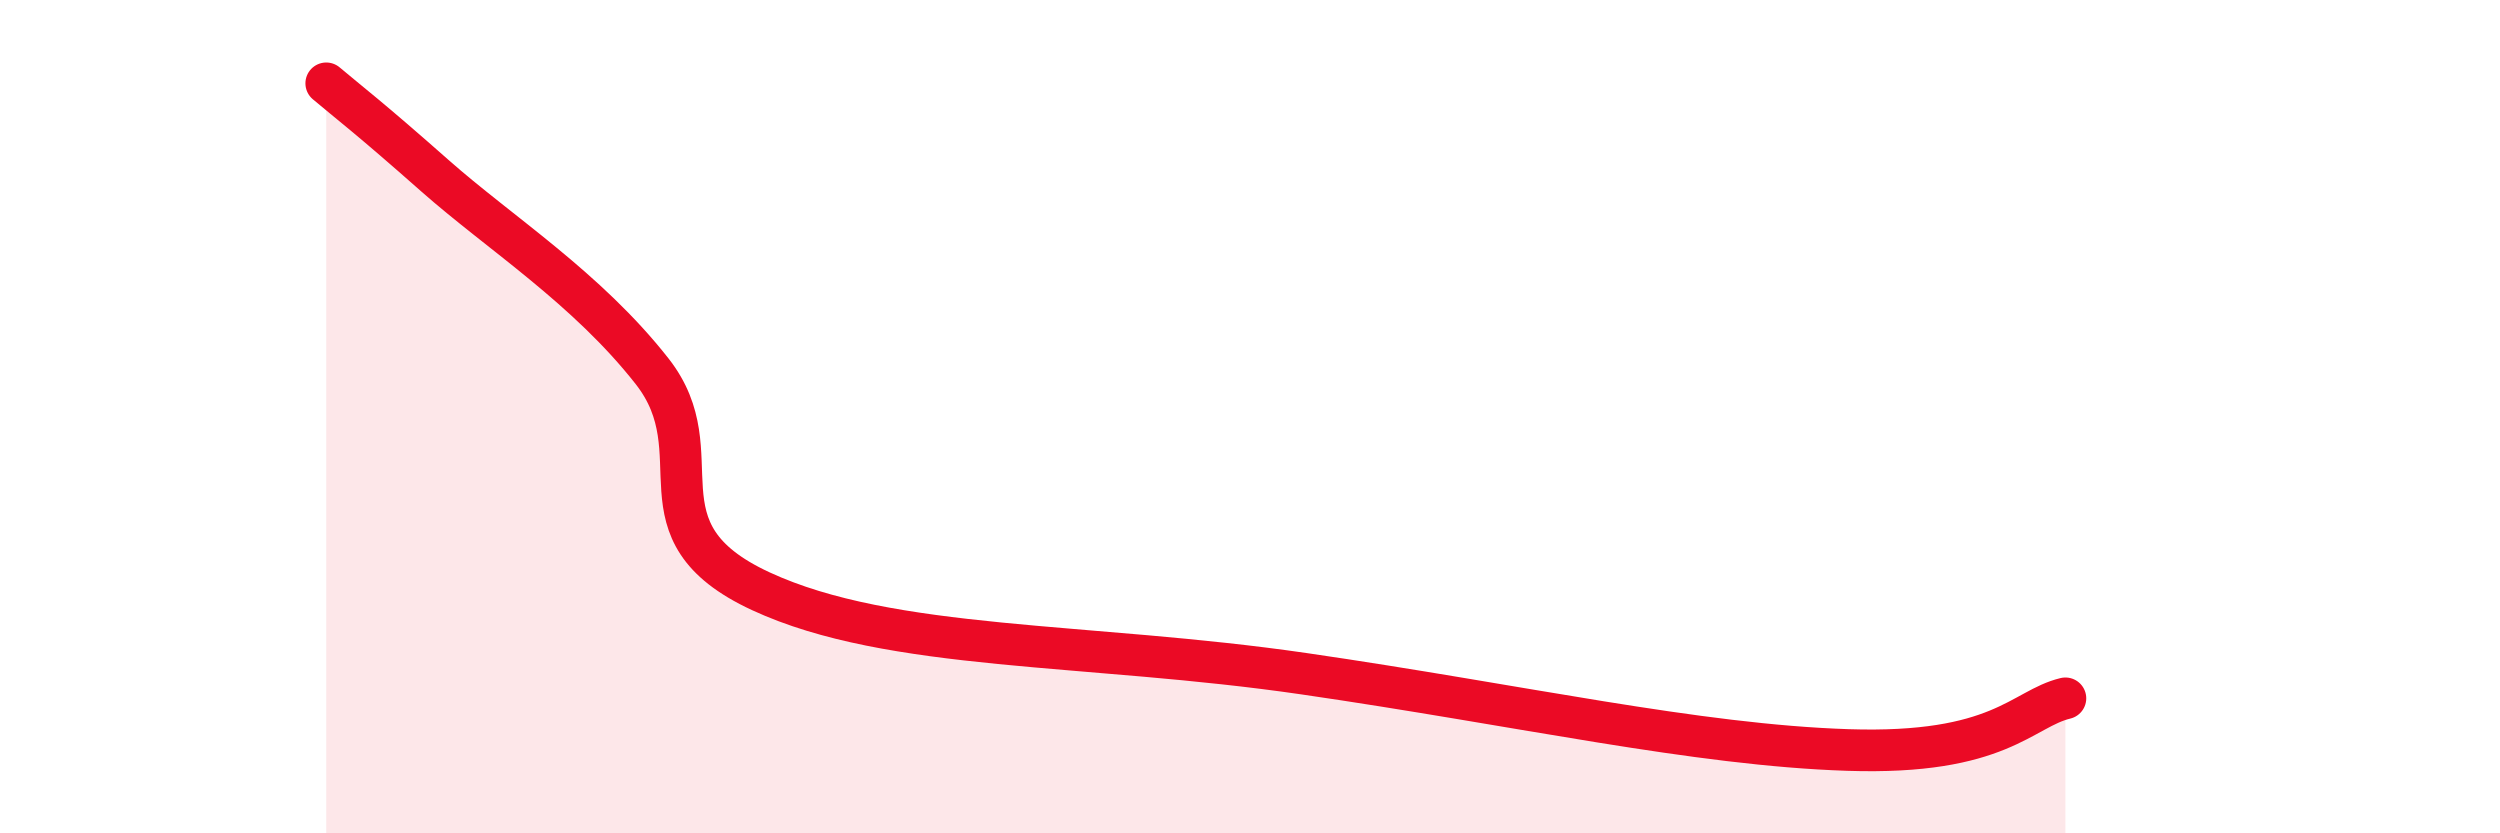 
    <svg width="60" height="20" viewBox="0 0 60 20" xmlns="http://www.w3.org/2000/svg">
      <path
        d="M 7.83,2 C 8.35,2.44 8.87,2.83 10.43,4.21 C 11.99,5.59 14.08,6.91 15.65,8.91 C 17.22,10.91 15.13,12.74 18.26,14.19 C 21.39,15.64 26.08,15.41 31.3,16.17 C 36.52,16.93 40.7,17.88 44.35,18 C 48,18.12 48.53,17.01 49.57,16.76L49.57 20L7.83 20Z"
        fill="#EB0A25"
        opacity="0.1"
        stroke-linecap="round"
        stroke-linejoin="round"
      />
      <path
        d="M 7.83,2 C 8.35,2.44 8.87,2.83 10.43,4.21 C 11.99,5.59 14.08,6.91 15.65,8.91 C 17.22,10.91 15.13,12.74 18.26,14.19 C 21.39,15.64 26.08,15.41 31.3,16.17 C 36.52,16.93 40.7,17.88 44.35,18 C 48,18.12 48.53,17.01 49.57,16.76"
        stroke="#EB0A25"
        stroke-width="1"
        fill="none"
        stroke-linecap="round"
        stroke-linejoin="round"
      />
    </svg>
  
